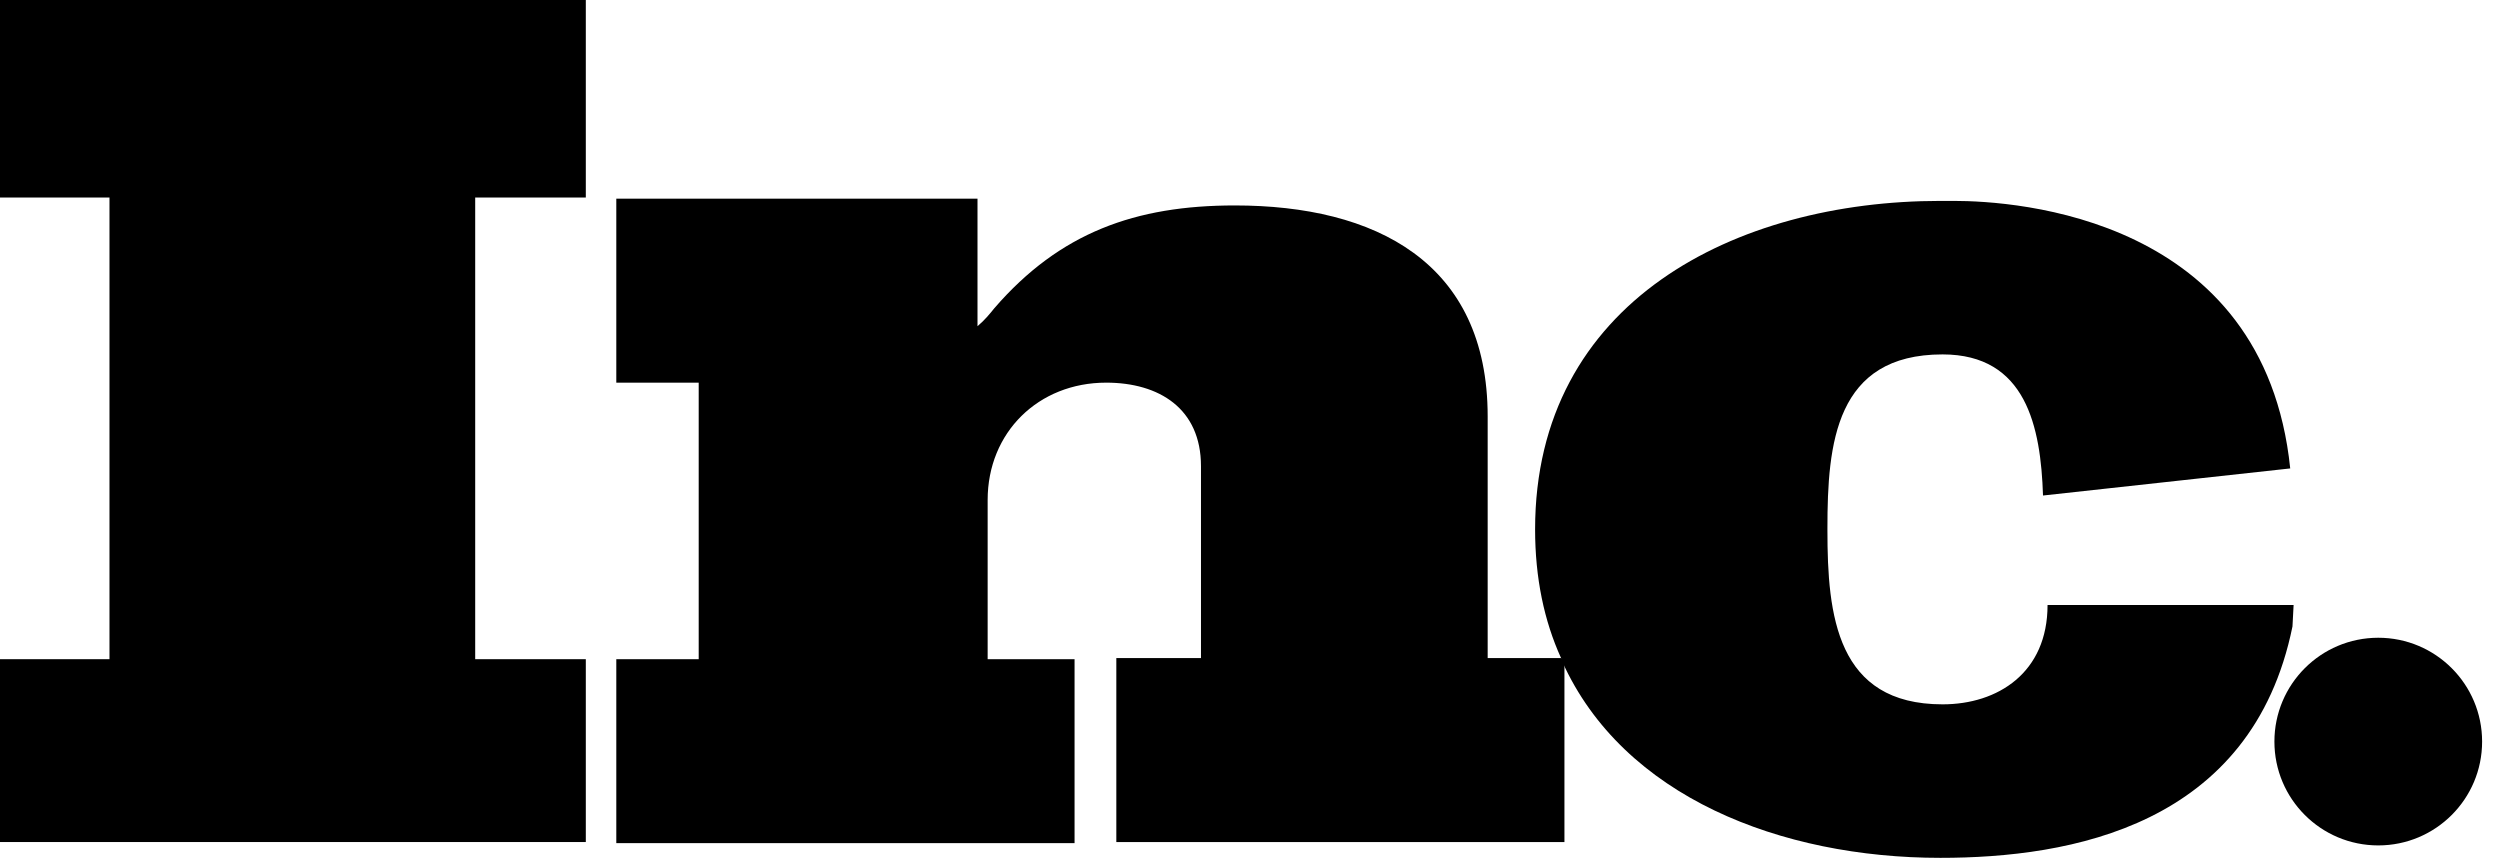 <svg width="102" height="35" viewBox="0 0 102 35" fill="none" xmlns="http://www.w3.org/2000/svg">
<g clipPath="url(#clip0)">
<path d="M0 8.059H4.467V26.895H0V34.355H23.901V26.895H19.388V8.059H23.901V0H0V8.059Z" fill="black"/>
<path d="M60.697 26.895V16.993C60.697 10.684 56.092 8.382 50.382 8.382C46.329 8.382 43.243 9.487 40.572 12.572C40.388 12.803 40.158 13.079 39.882 13.309V8.105H25.145V15.612H28.507V26.895H25.145V34.401H43.842V26.895H40.296V20.401C40.296 17.638 42.368 15.612 45.132 15.612C47.296 15.612 49 16.671 49 19.02V26.849H45.546V34.355H63.829V26.987C63.829 26.941 63.783 26.895 63.783 26.849H60.697V26.895Z" fill="black"/>
<path d="M93.579 24.684H83.862H83.54C83.54 27.447 81.513 28.737 79.257 28.737C74.928 28.737 74.559 25.099 74.559 21.645V21.552C74.559 18.099 74.882 14.46 79.257 14.46C82.665 14.46 83.263 17.408 83.355 20.217L93.441 19.112C92.382 8.842 82.25 8.197 79.717 8.197C79.349 8.197 79.165 8.197 79.165 8.197C70.829 8.197 62.632 12.296 62.632 21.599C62.632 23.579 63 25.329 63.691 26.849H63.737V26.987C66.224 32.513 72.671 35 79.165 35C84.46 35 91.875 33.71 93.533 25.559L93.579 24.684Z" fill="black"/>
<path d="M97.033 34.493C99.373 34.493 101.27 32.597 101.27 30.257C101.27 27.917 99.373 26.02 97.033 26.02C94.693 26.02 92.796 27.917 92.796 30.257C92.796 32.597 94.693 34.493 97.033 34.493Z" fill="black"/>
</g>
<defs>
<clipPath id="clip0">
<rect width="101.316" height="35" fill="white"/>
</clipPath>
</defs>
</svg>
